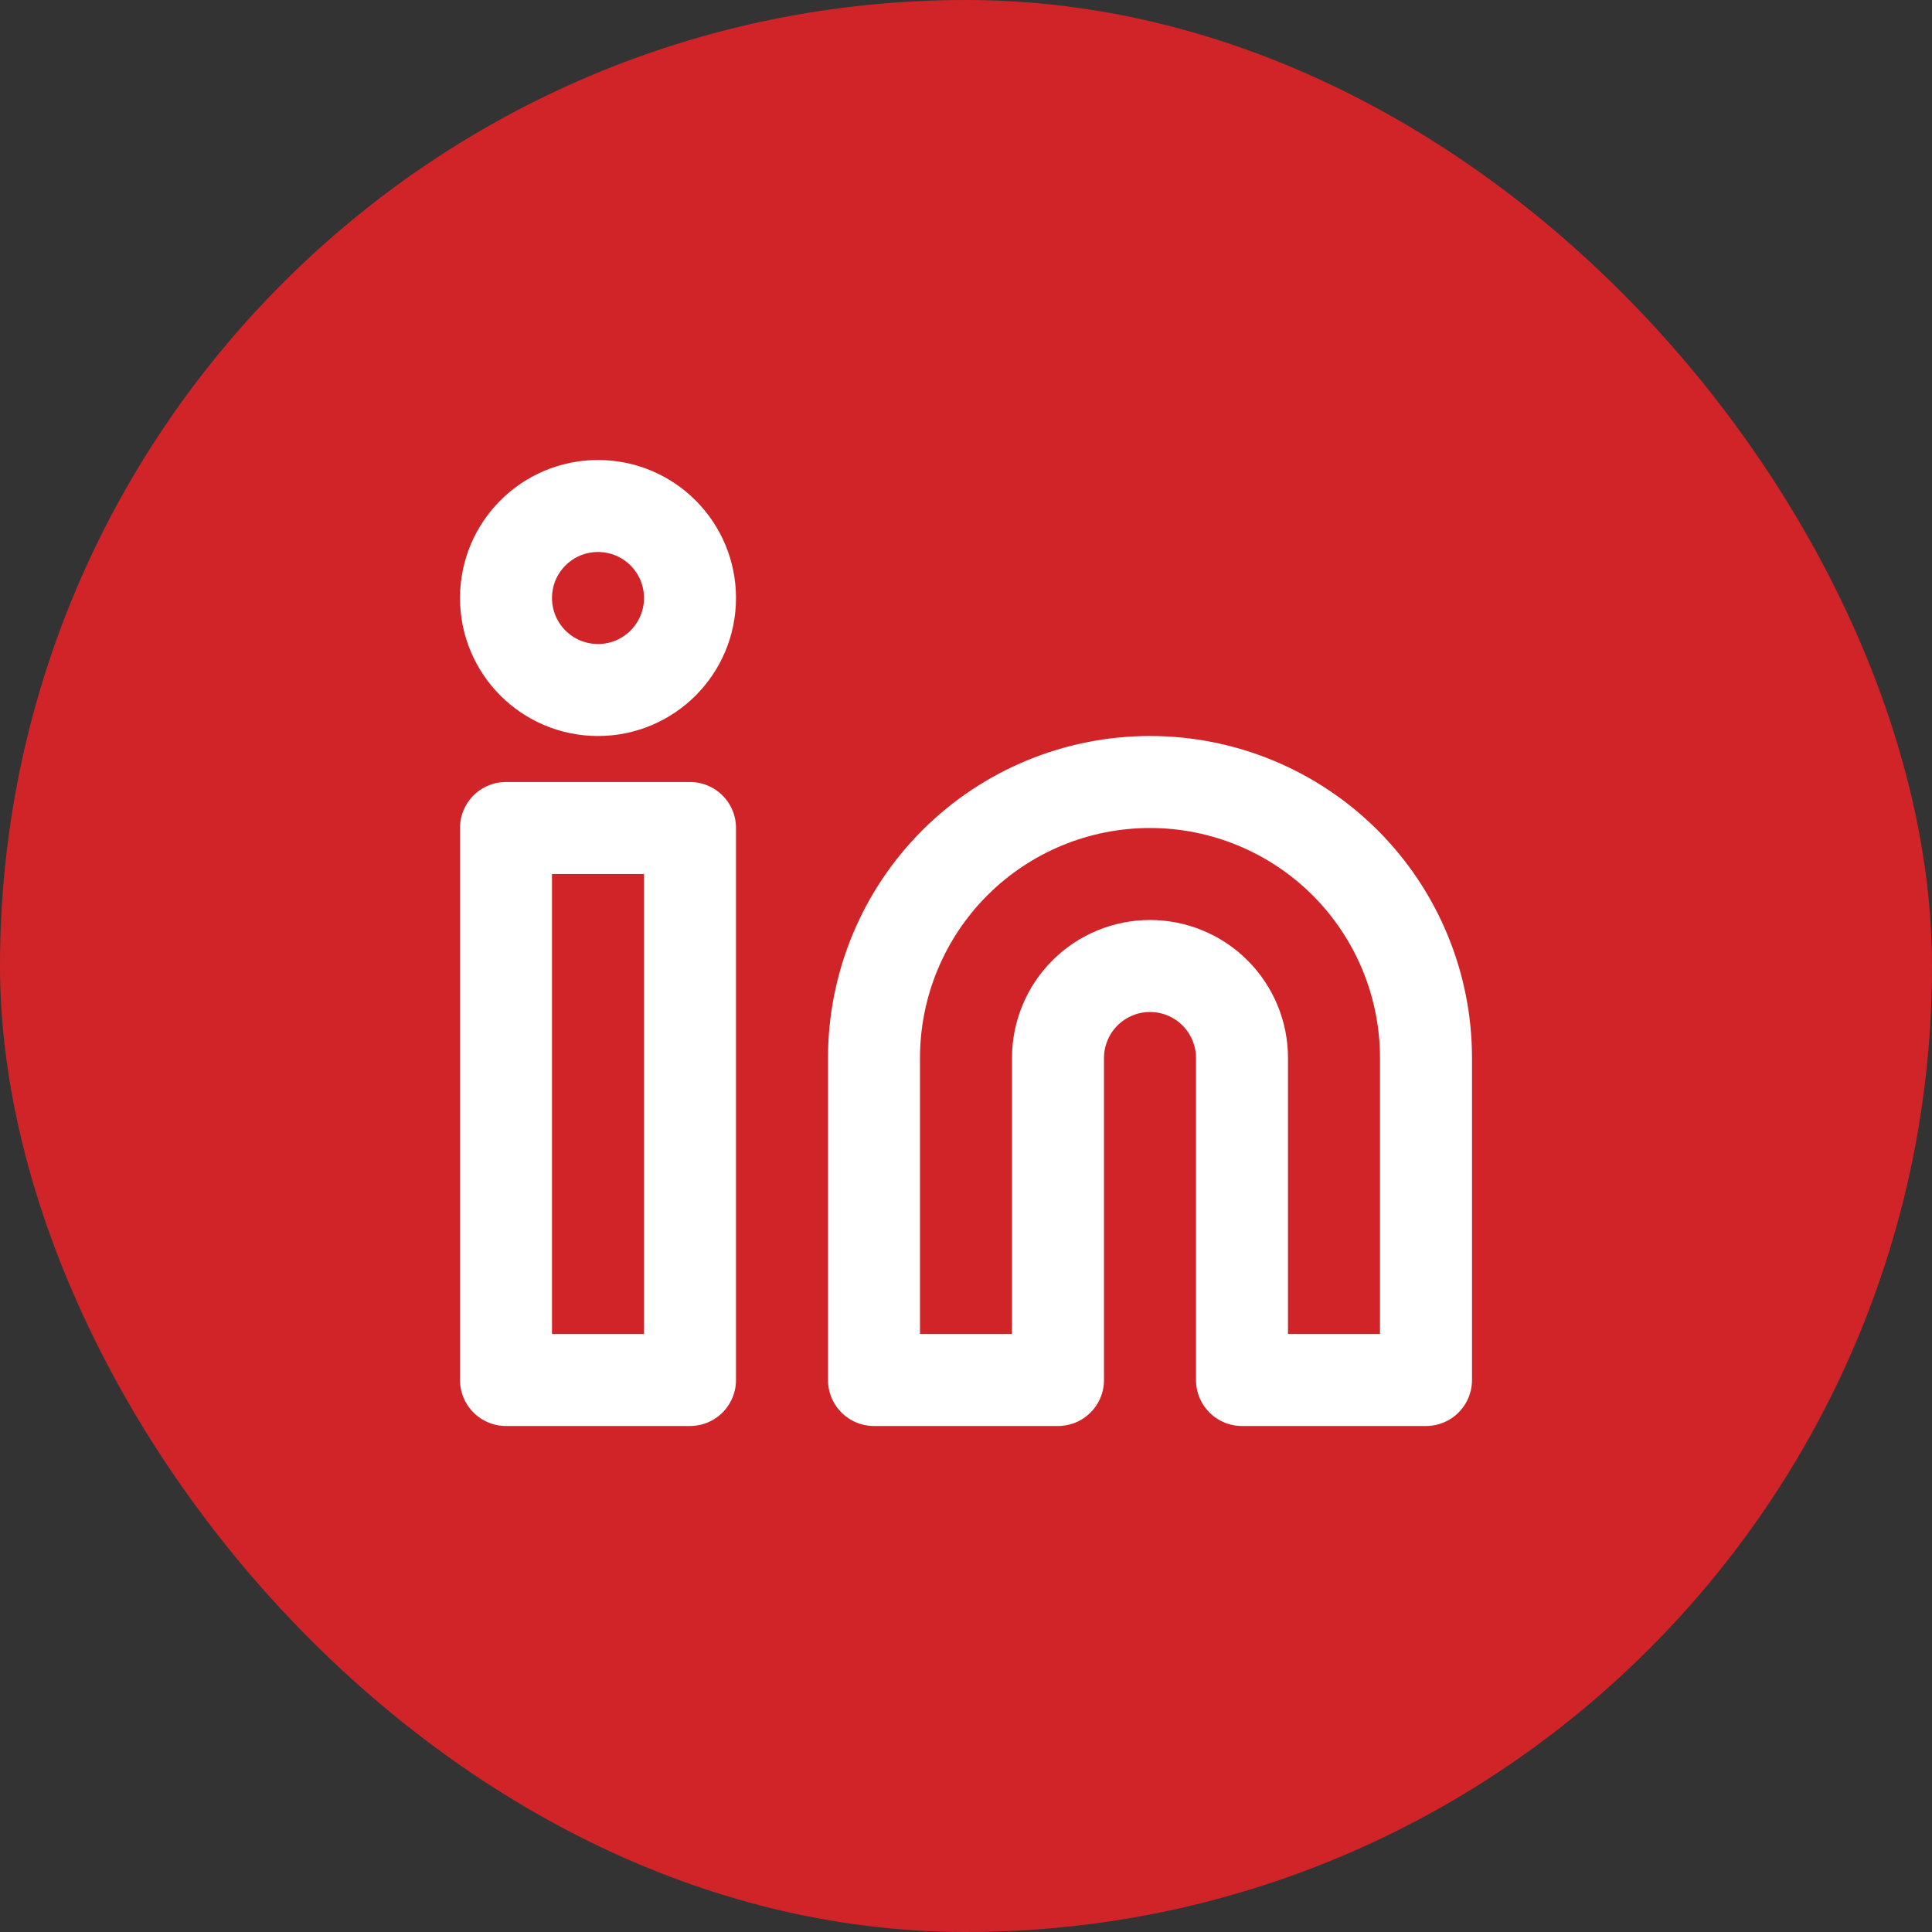<svg fill="none" height="42" viewBox="0 0 42 42" width="42" xmlns="http://www.w3.org/2000/svg"><rect x="0" y="0" width="42" height="42" fill="#333333" stroke="none"/><rect fill="#d12428" height="42" rx="21" width="42"/><g stroke="#fff" stroke-linecap="round" stroke-linejoin="round" stroke-width="2"><path d="m25 17c1.591 0 3.117.632 4.243 1.757 1.125 1.125 1.757 2.651 1.757 4.243v7h-4v-7c0-.53-.211-1.039-.586-1.414s-.884-.586-1.414-.586-1.039.211-1.414.586-.586.884-.586 1.414v7h-4v-7c0-1.591.632-3.117 1.757-4.243 1.125-1.125 2.651-1.757 4.243-1.757z"/><path d="m15 18h-4v12h4z"/><path d="m13 15c1.105 0 2-.895 2-2s-.895-2-2-2-2 .895-2 2 .895 2 2 2z"/></g></svg>